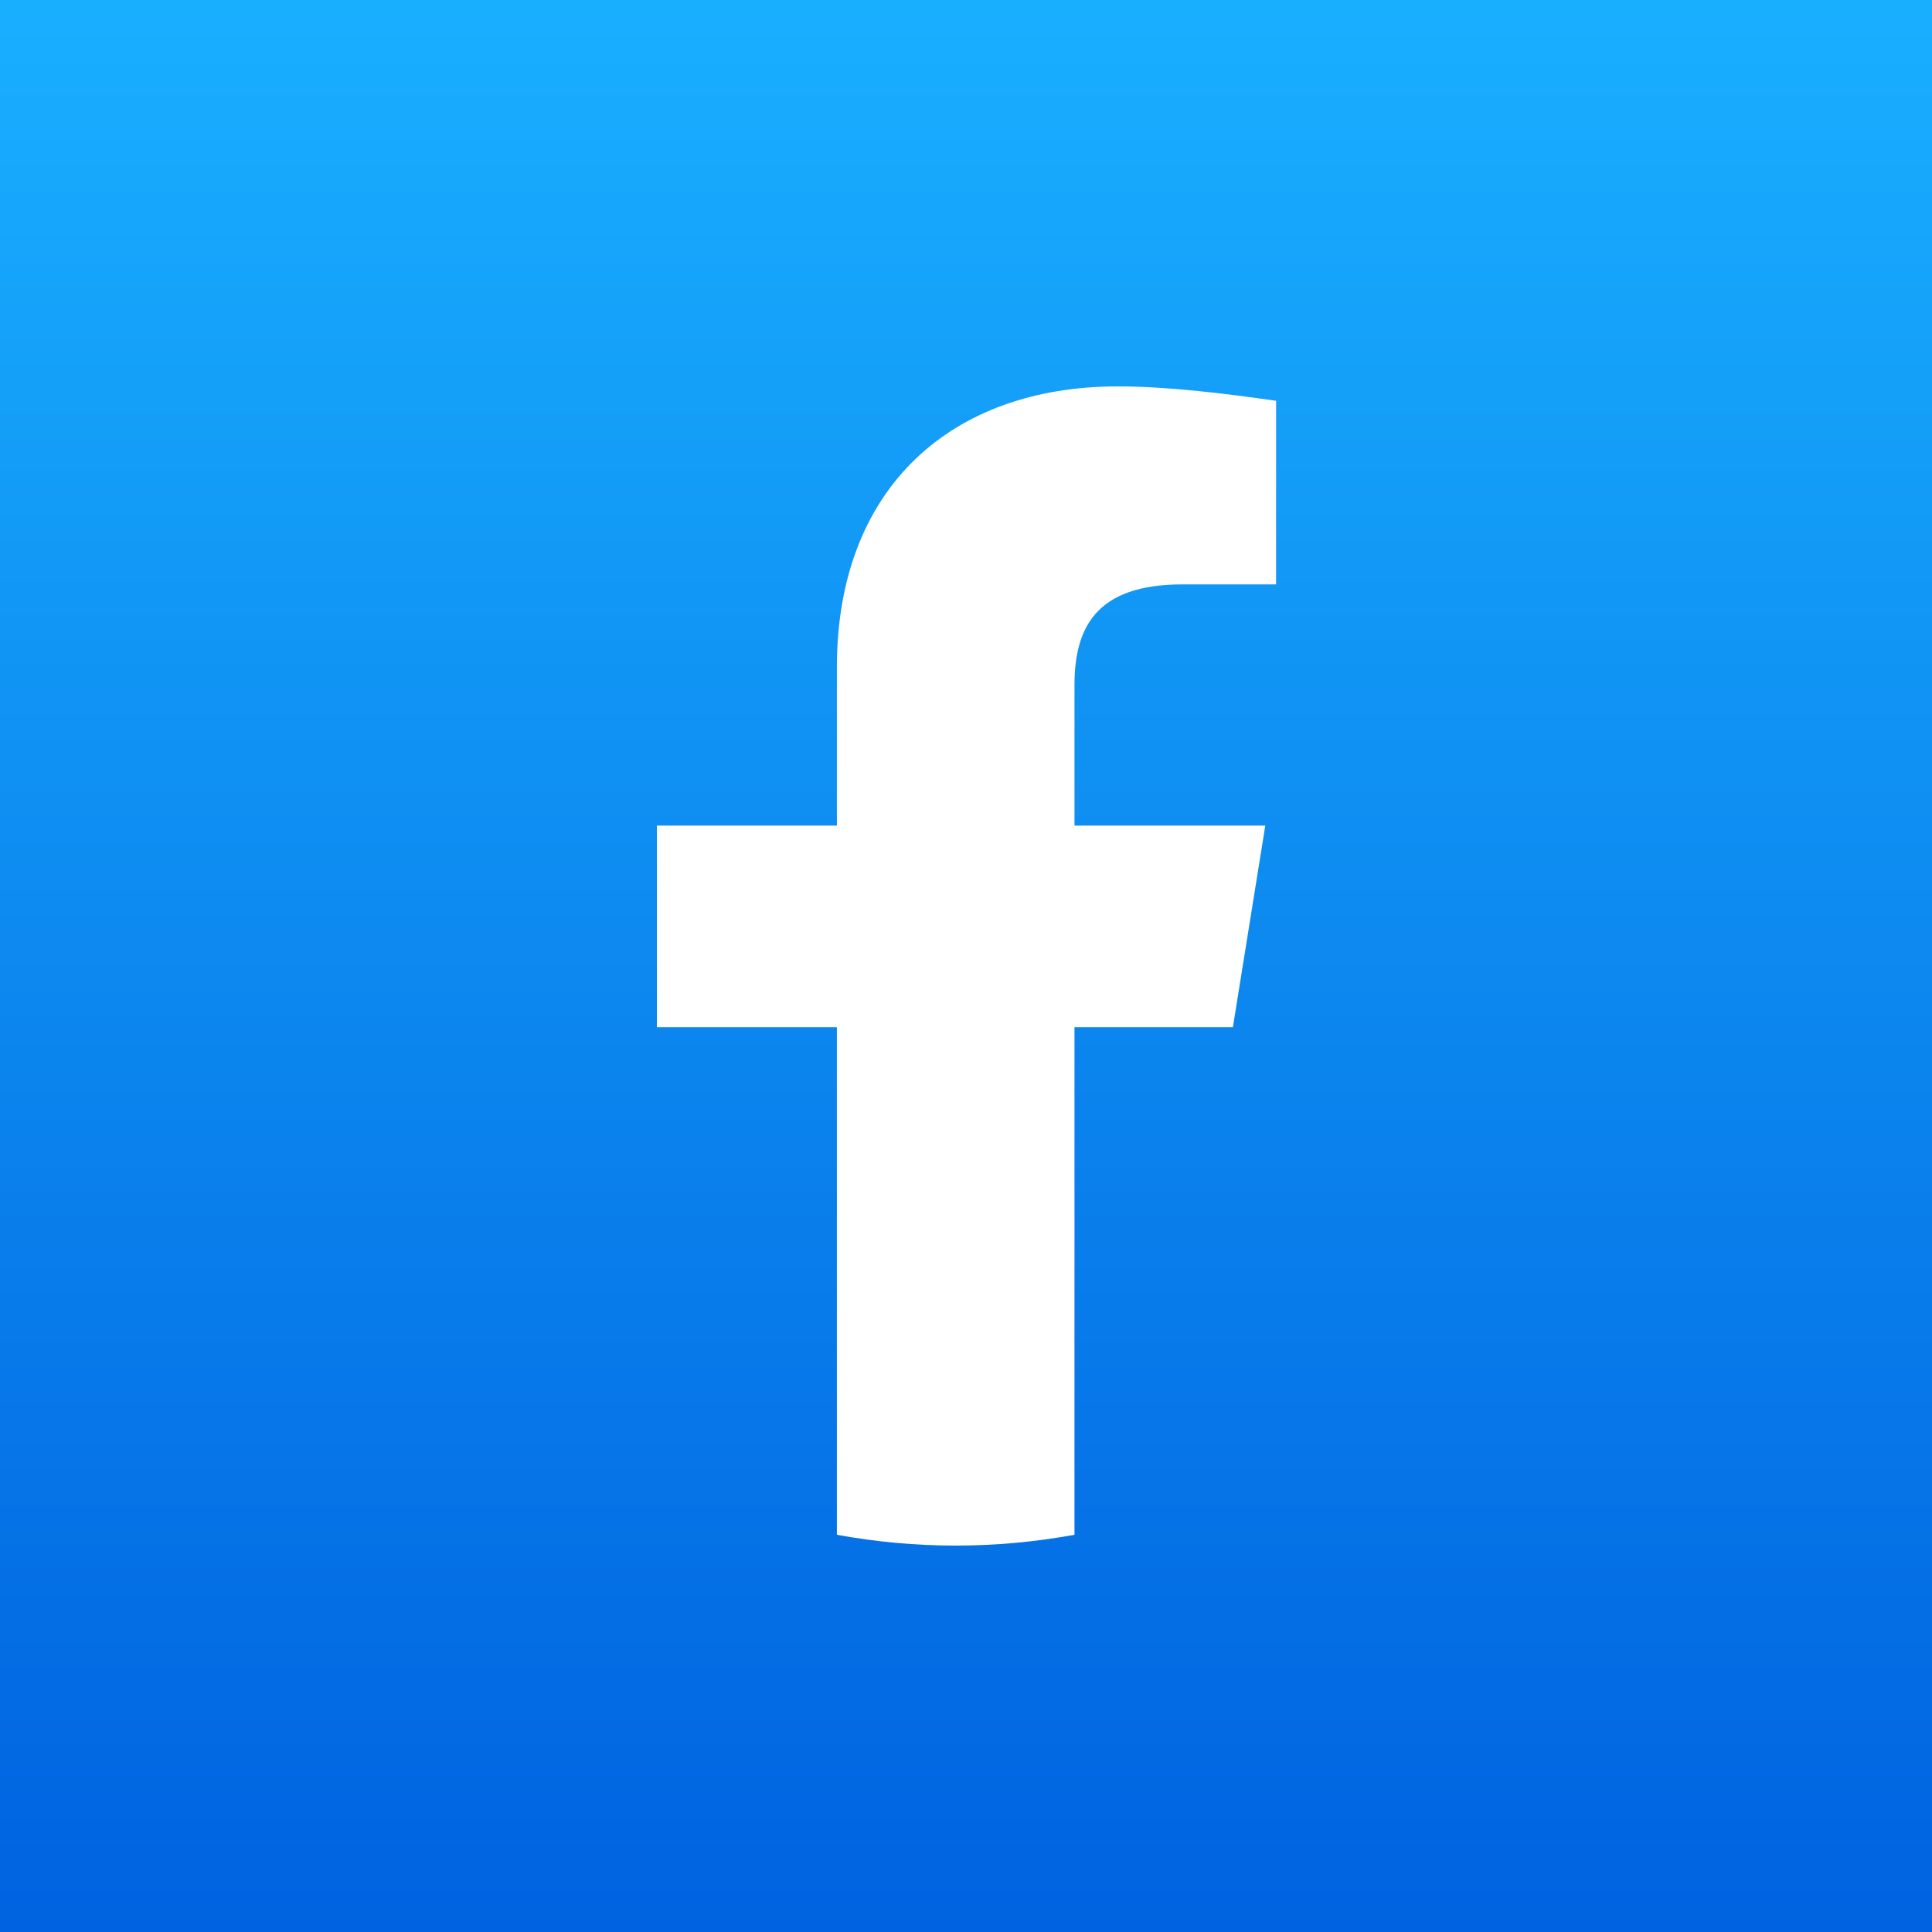 <svg xmlns="http://www.w3.org/2000/svg" width="100" height="100" fill="none"><rect width="100%" height="100%" fill="#333333" stroke="none"/><path fill="url(#a)" d="M0 0h100v100H0z"/><path fill="#fff" d="m63.814 53.168 1.677-10.435h-9.876v-7.267c0-2.982 1.118-5.218 5.59-5.218h4.845v-9.503c-2.609-.372-5.59-.745-8.2-.745-8.57 0-14.533 5.217-14.533 14.534v8.199H34v10.435h9.317V79.44q3.075.56 6.149.559 3.075 0 6.149-.559V53.168z"/><defs><linearGradient id="a" x1="50" x2="50" y1="100" y2="0" gradientUnits="userSpaceOnUse"><stop stop-color="#0062E0"/><stop offset="1" stop-color="#19AFFF"/></linearGradient></defs></svg>